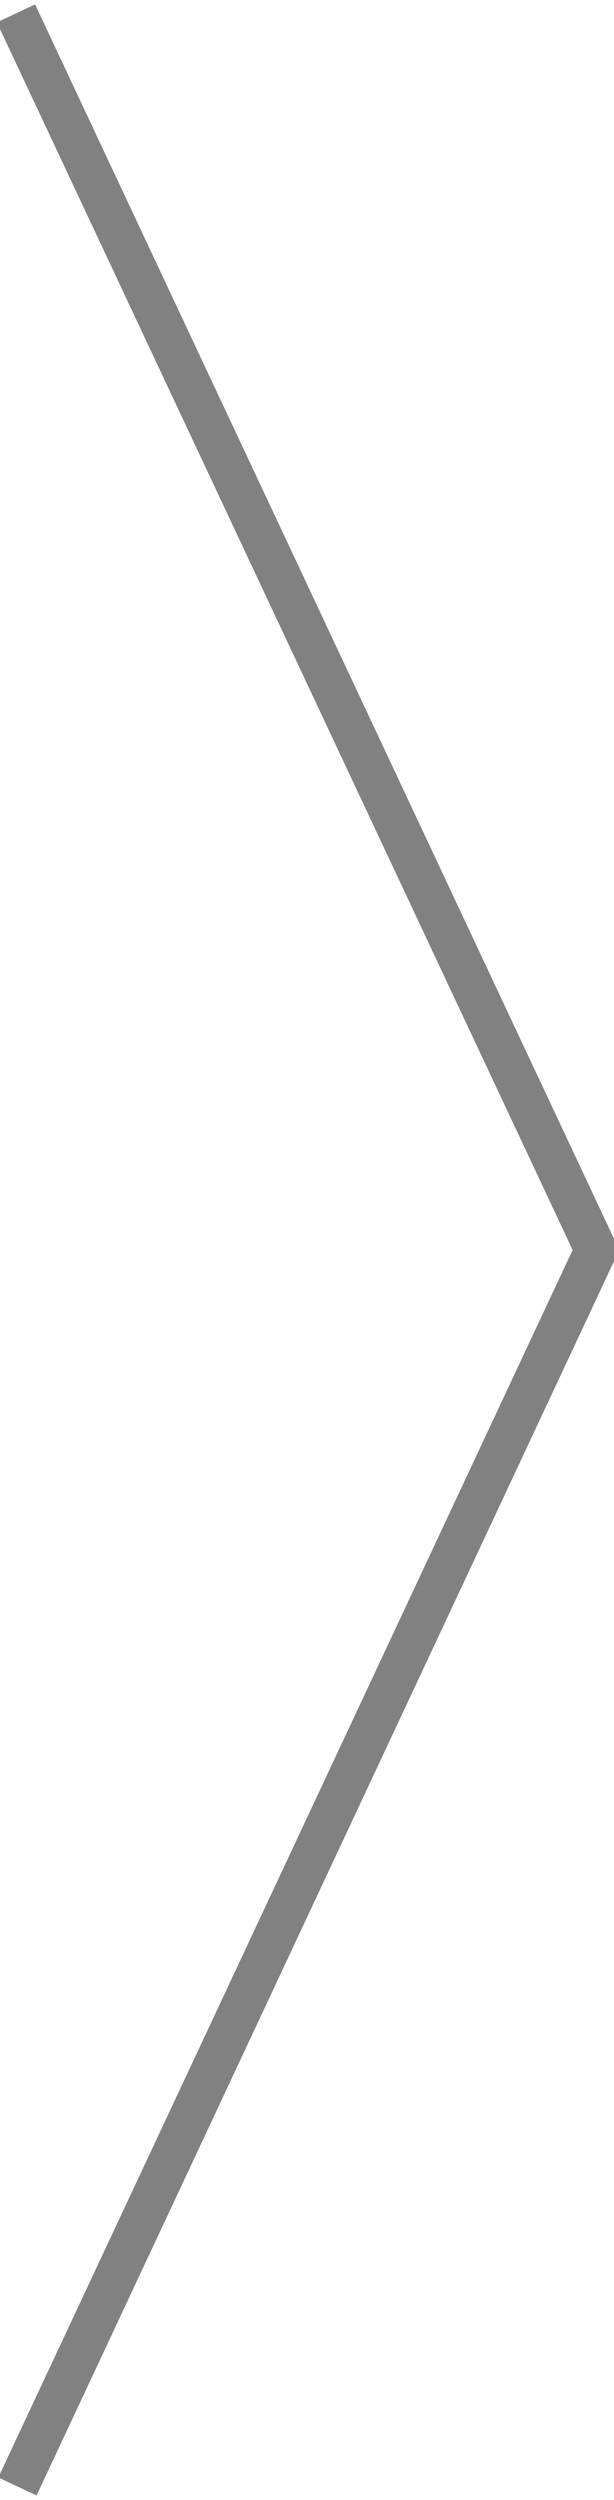 <?xml version="1.0" encoding="UTF-8" standalone="no"?>
<svg
   xmlns:dc="http://purl.org/dc/elements/1.1/"
   xmlns:cc="http://creativecommons.org/ns#"
   xmlns:rdf="http://www.w3.org/1999/02/22-rdf-syntax-ns#"
   xmlns:svg="http://www.w3.org/2000/svg"
   xmlns="http://www.w3.org/2000/svg"
   id="svg12"
   version="1.1"
   width="5"
   height="20.343"
   viewBox="0 0 5 20.343">
  <defs
     id="defs16" />
  <path
     id="path10"
     style="fill:none;stroke:#818181;stroke-width:0.344px;stroke-linecap:butt;stroke-linejoin:miter;stroke-opacity:1"
     d="M 0.13,0.109 4.853,10.172 0.142,20.234" />
</svg>

